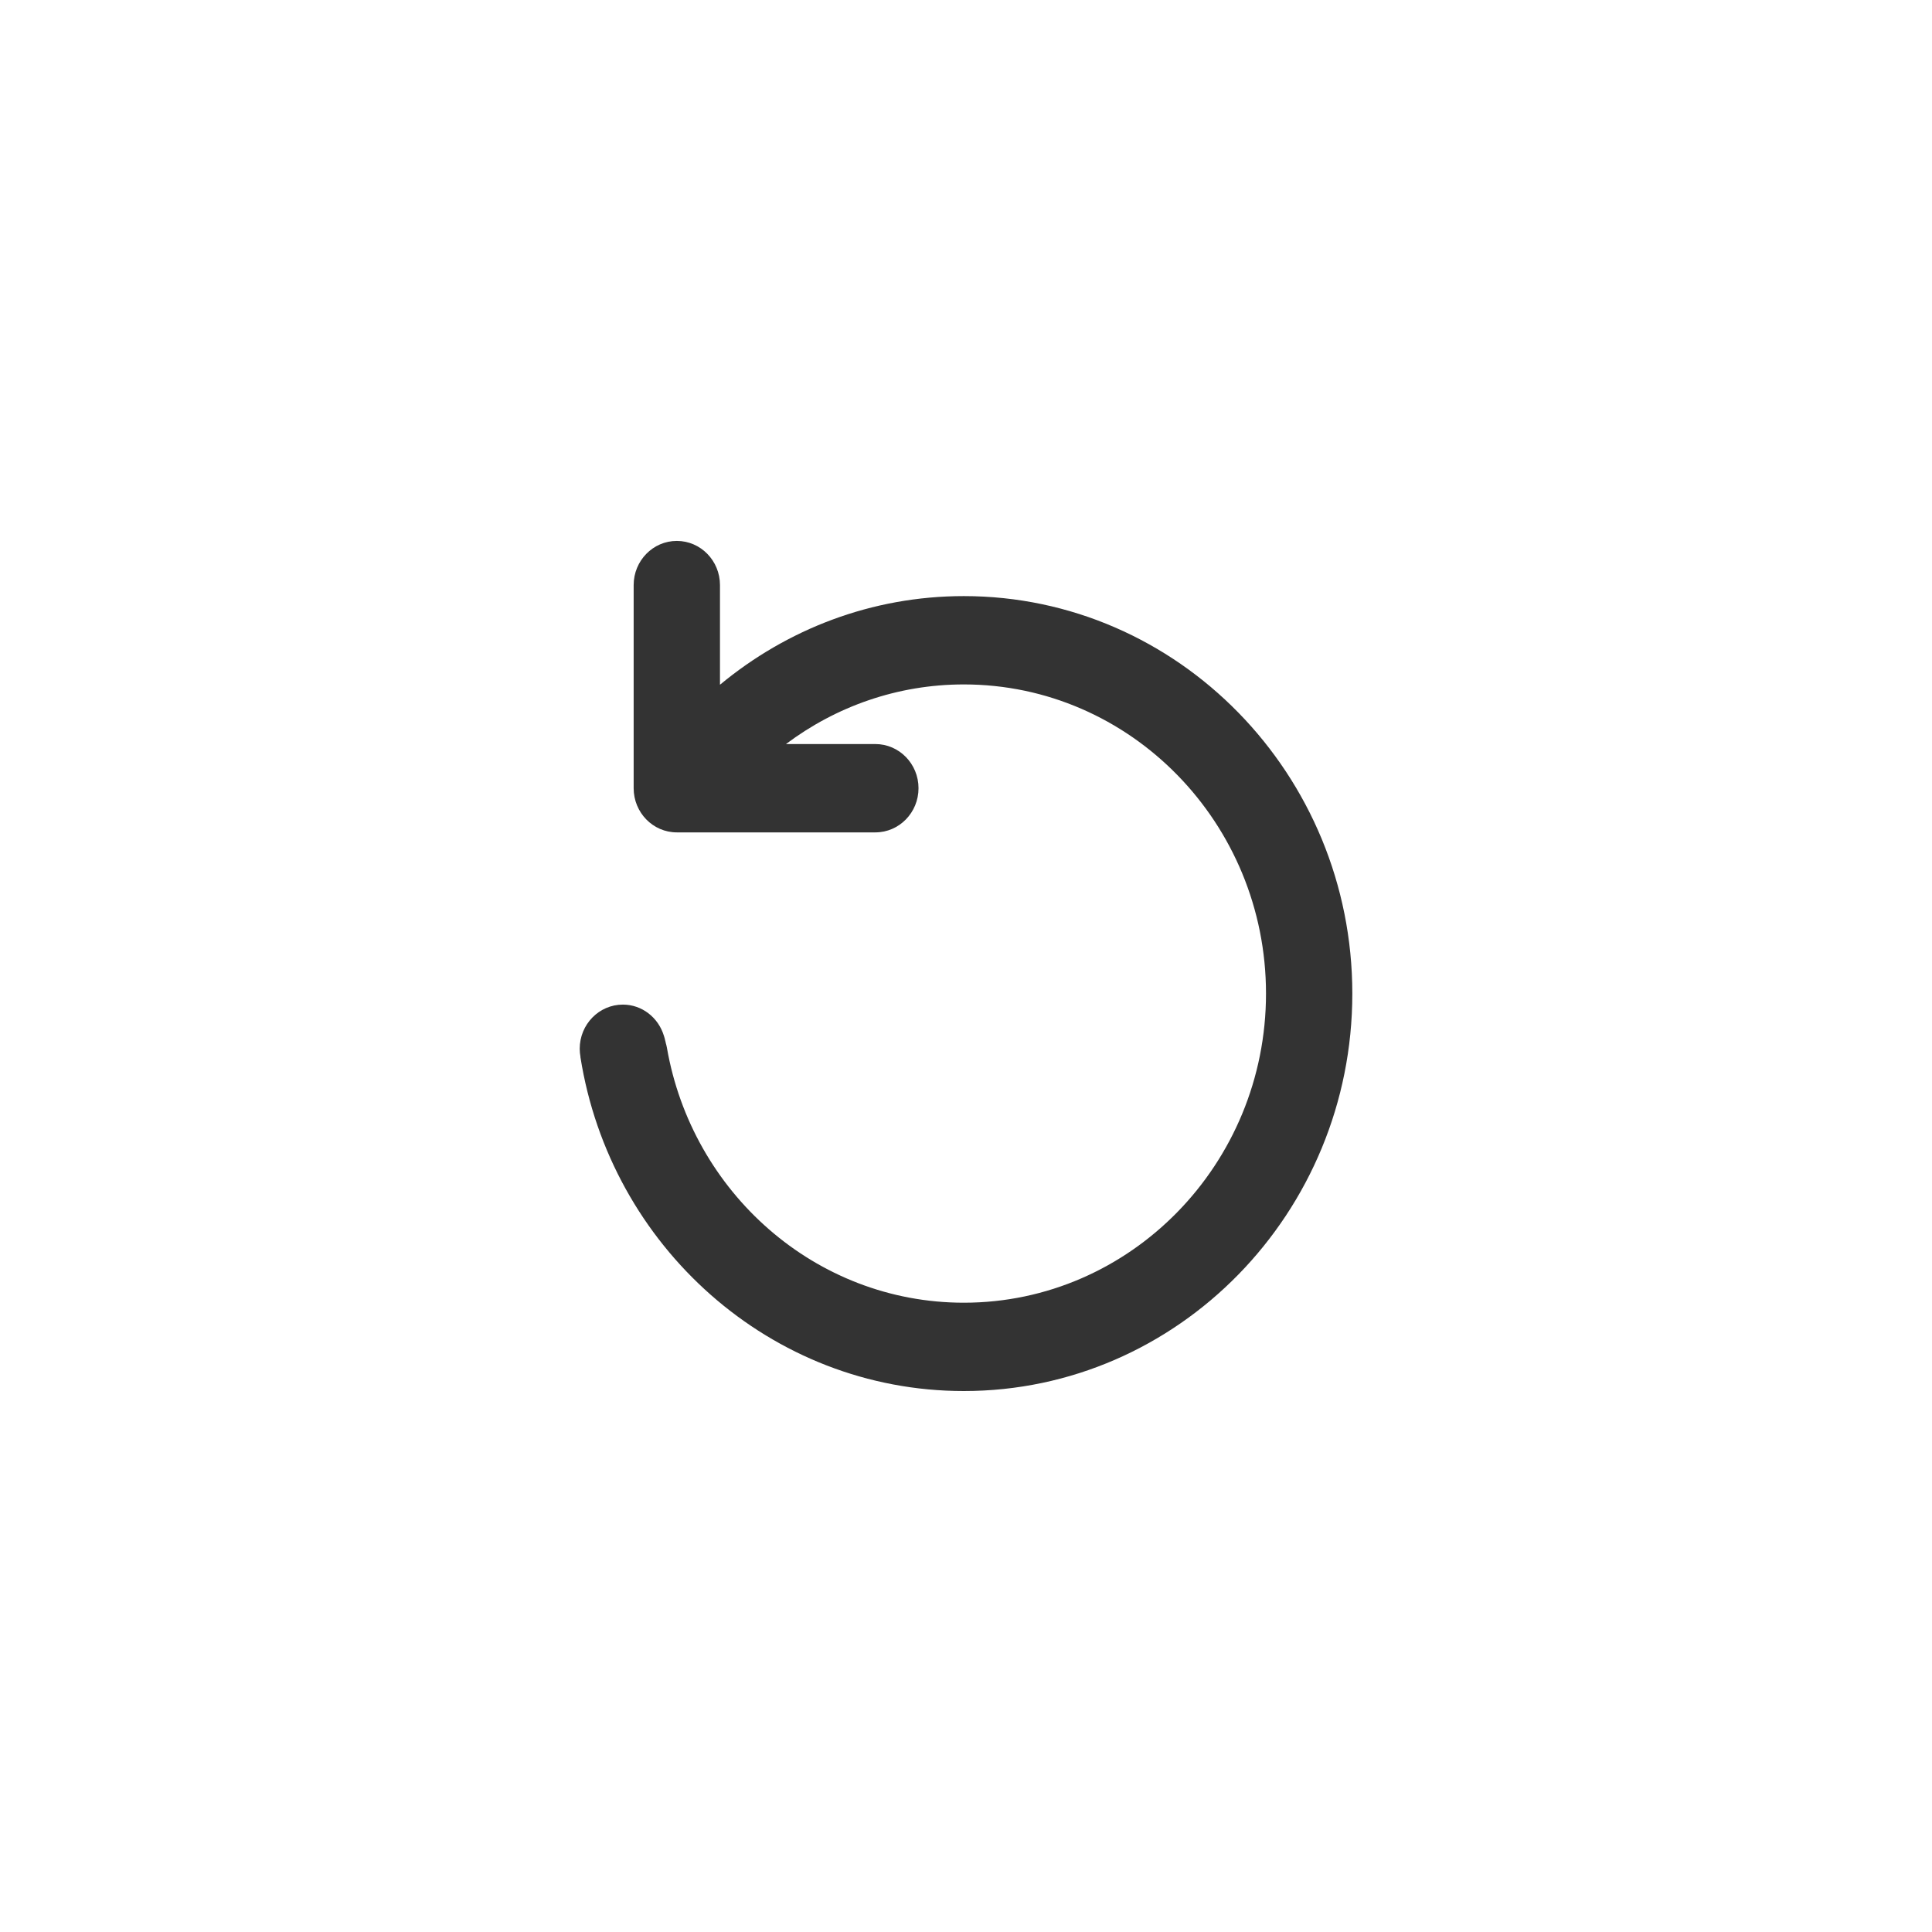 <svg id="SvgjsSvg1017" xmlns="http://www.w3.org/2000/svg" version="1.1" xmlns:xlink="http://www.w3.org/1999/xlink" xmlns:svgjs="http://svgjs.com/svgjs" width="50" height="50" viewBox="0 0 50 50"><title>Rectángulo 6</title><desc>Created with Avocode.</desc><defs id="SvgjsDefs1018"></defs><path id="SvgjsPath1019" d="M625 950L625 900L675 900L675 950Z " fill="#ffffff" fill-opacity="1" transform="matrix(1,0,0,1,-625,-900)"></path><path id="SvgjsPath1020" d="M640.003 927.142C640.003 926.511 640.503 925.999 641.12 925.999C641.619 925.999 642.038 926.338 642.18 926.801L642.18 926.801C642.181 926.803 642.182 926.804 642.182 926.806C642.195 926.848 642.208 926.889 642.216 926.933C642.219 926.941 642.22 926.949 642.223 926.957C642.227 926.986 642.236 927.014 642.244 927.042C642.248 927.066 642.253 927.088 642.259 927.111C642.907 930.856 646.1 933.714 649.944 933.714C654.256 933.714 657.764 930.125 657.764 925.714C657.764 921.302 654.256 917.713 649.944 917.713C648.223 917.713 646.632 918.287 645.341 919.256L647.654 919.256C648.271 919.256 648.771 919.768 648.771 920.399C648.771 921.03 648.271 921.542 647.654 921.542L642.516 921.542C641.899 921.542 641.399 921.03 641.399 920.399L641.399 915.142C641.399 914.511 641.899 913.999 642.516 913.999C643.133 913.999 643.633 914.511 643.633 915.142L643.633 917.721C645.359 916.289 647.553 915.427 649.944 915.427C655.488 915.427 659.998 920.042 659.998 925.714C659.998 931.386 655.488 936 649.944 936C644.947 936 640.791 932.249 640.021 927.355C640.022 927.355 640.023 927.354 640.023 927.354C640.011 927.285 640.003 927.215 640.003 927.142Z " fill="#333333" fill-opacity="1" transform="matrix(1,0,0,1,-625,-900)"></path></svg>